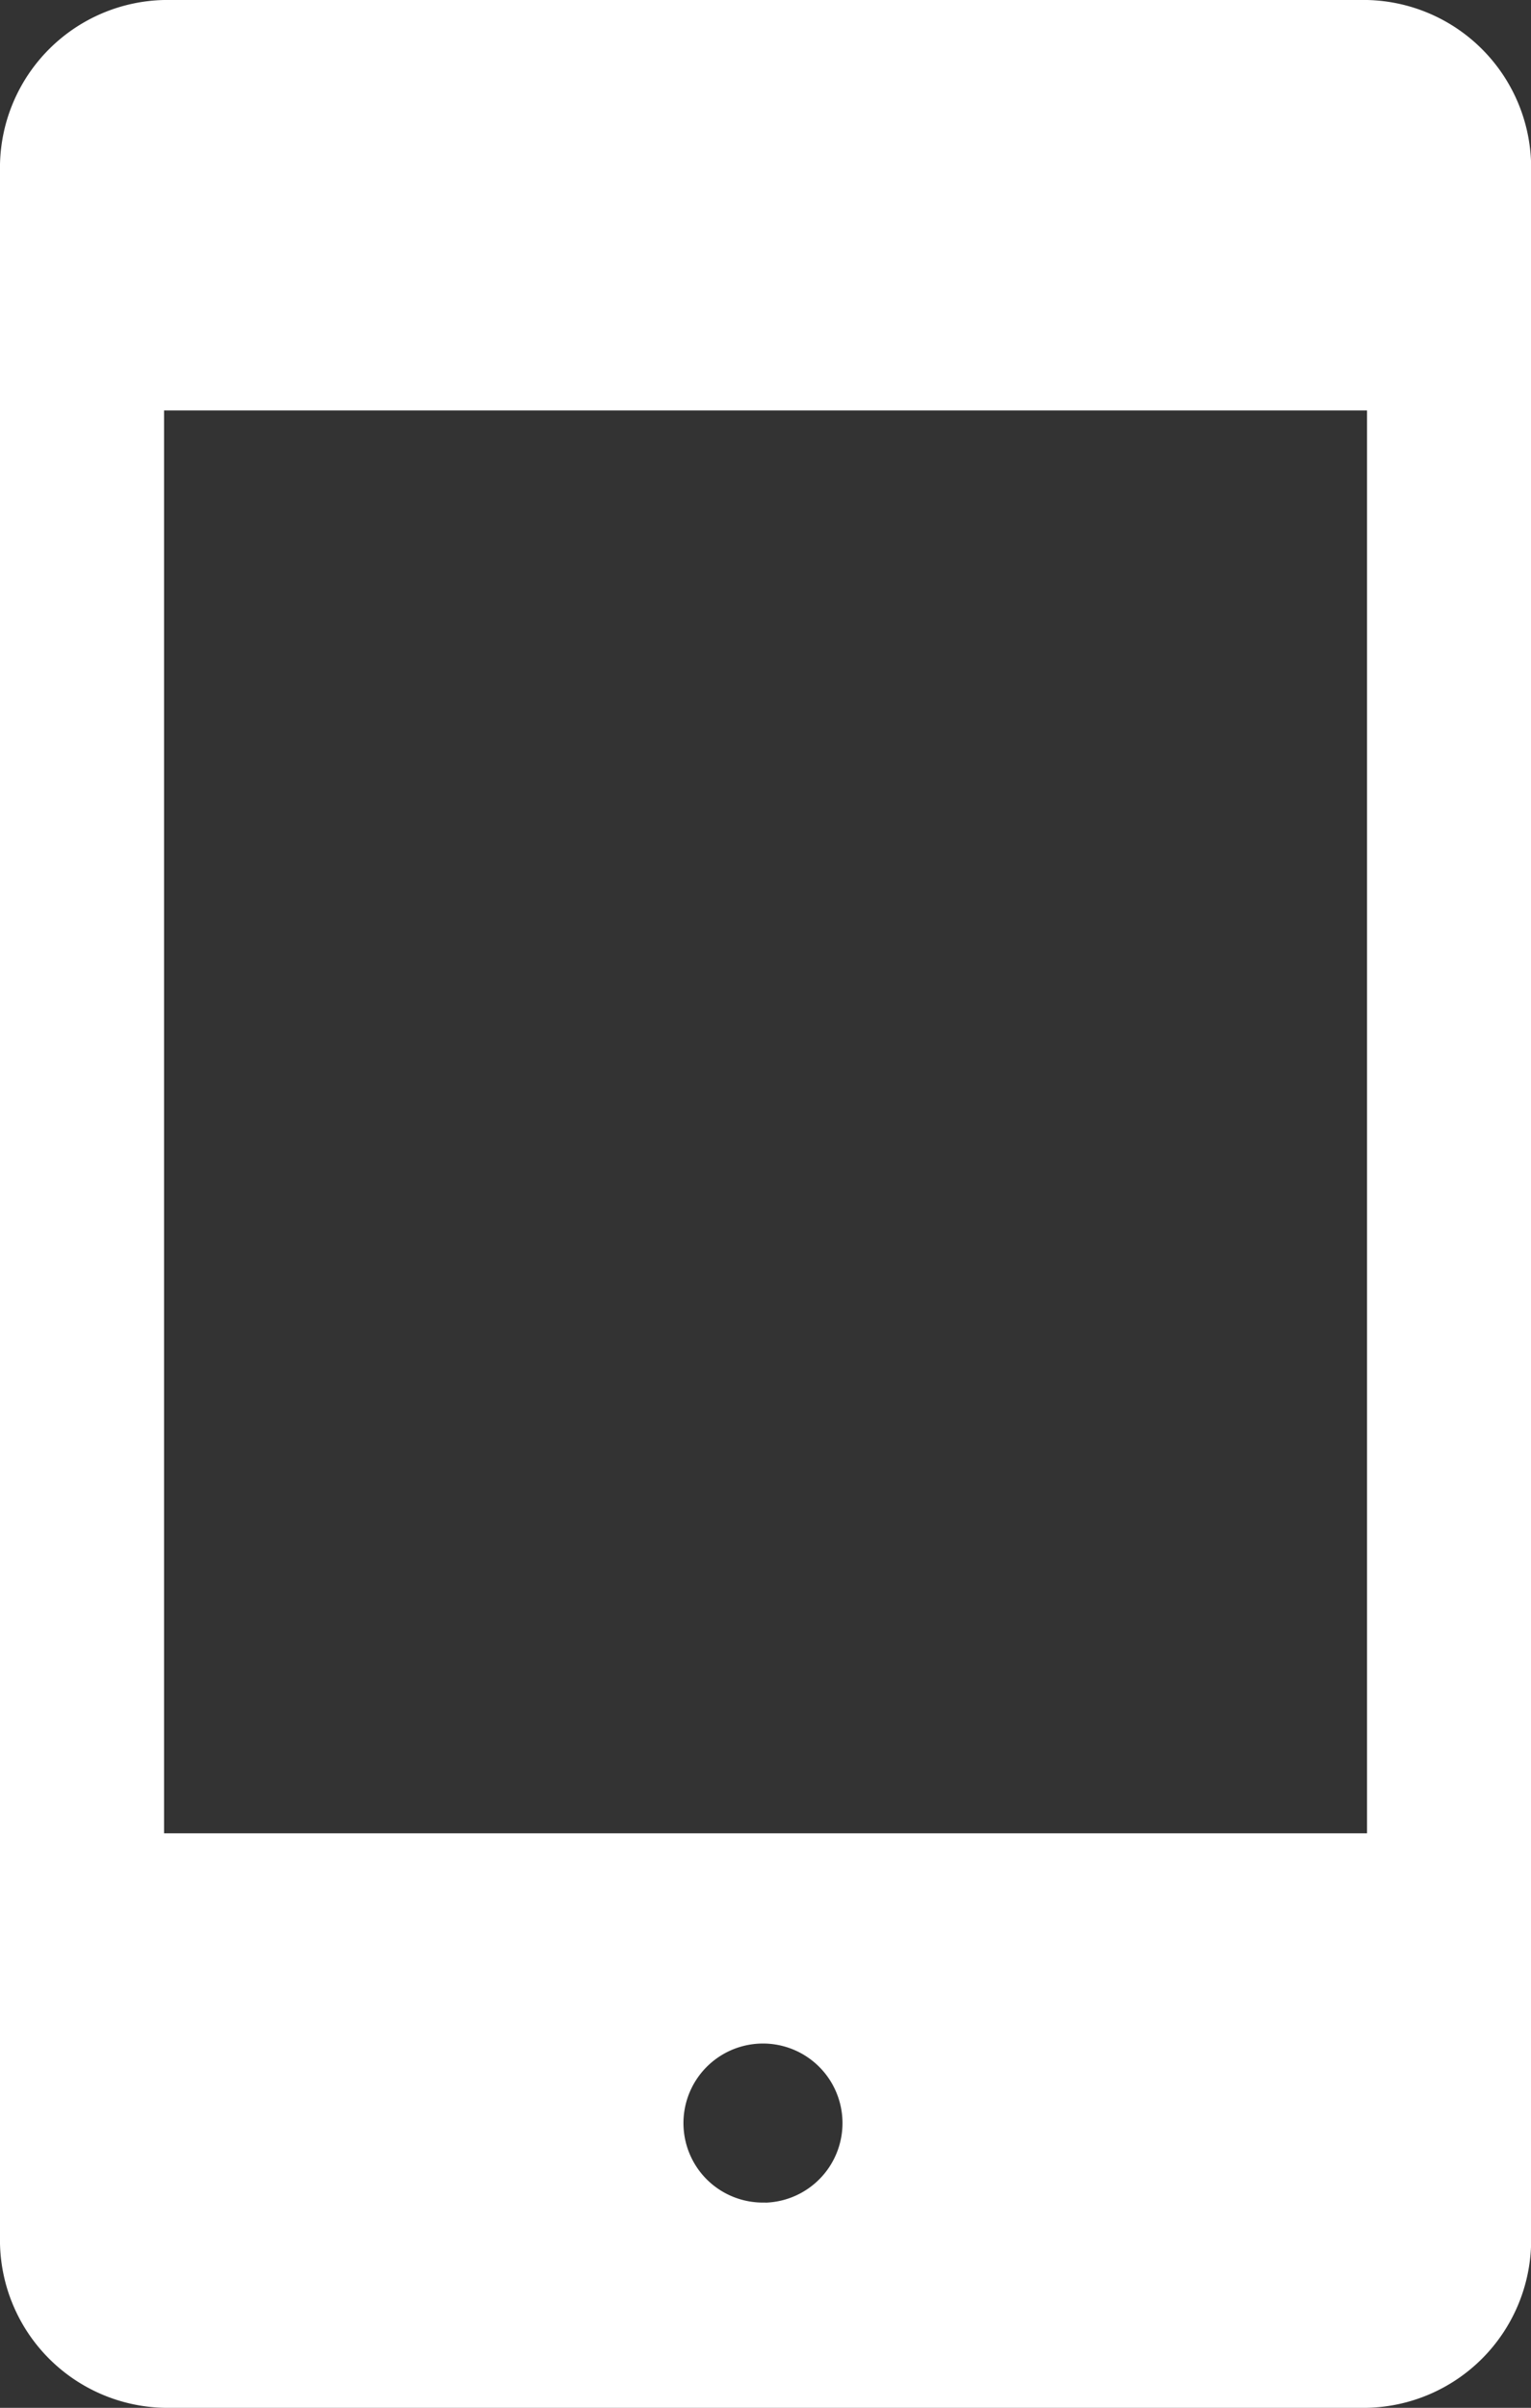 <svg xmlns="http://www.w3.org/2000/svg" width="13.689" height="21.512" viewBox="0 0 13.689 21.512">
  <rect x="0" y="0" width="13.689" height="21.512" fill="#333333" stroke="none"/>
  <path id="icon-tel02" d="M201.467,157.512A1.5,1.5,0,0,1,200,156.045V137.467A1.5,1.5,0,0,1,201.467,136h10.756a1.5,1.5,0,0,1,1.467,1.467v18.578a1.5,1.5,0,0,1-1.467,1.467Zm5.378-1.833a.711.711,0,1,0-.526-.208A.712.712,0,0,0,206.845,155.678Zm-5.378-3.3h10.756V139.667H201.467Z" transform="translate(-200 -136)" fill="#fff"/>
</svg>
